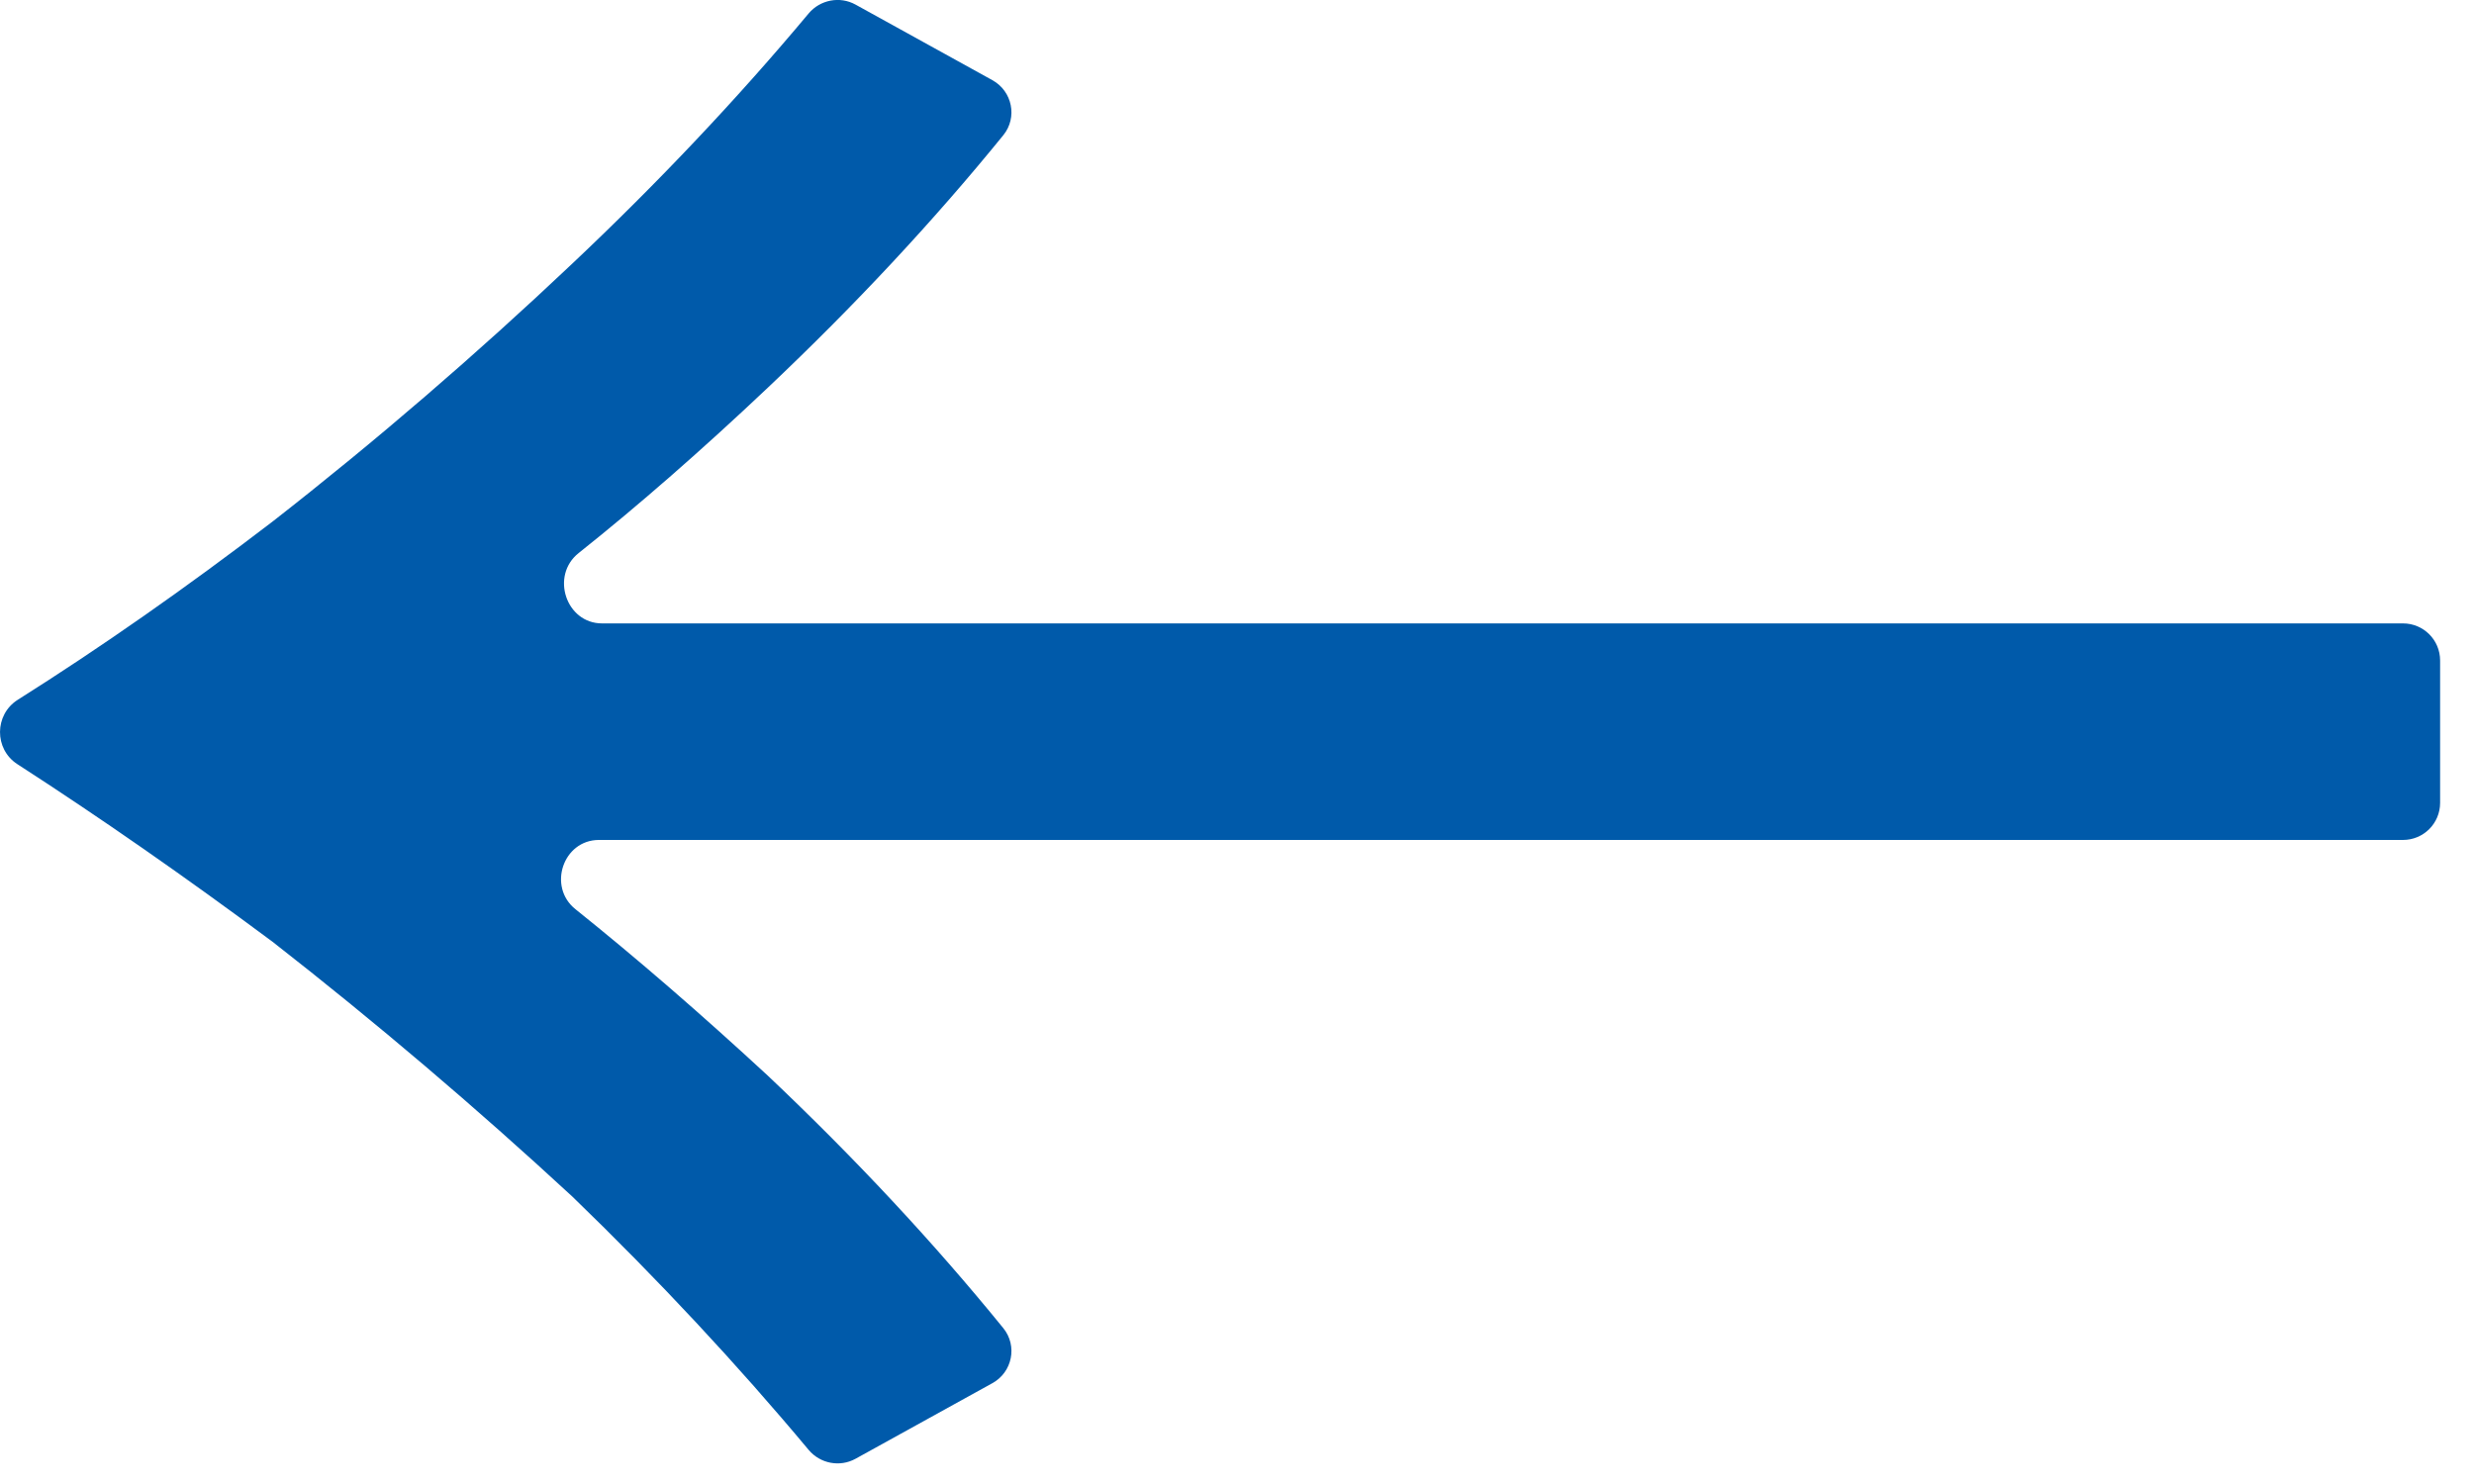 <svg width="20" height="12" viewBox="0 0 20 12" fill="none" xmlns="http://www.w3.org/2000/svg">
<path d="M4.842 6.792C4.551 6.792 4.425 7.171 4.652 7.352C5.146 7.748 5.664 8.196 6.207 8.698C6.912 9.365 7.547 10.046 8.111 10.74C8.227 10.883 8.184 11.096 8.022 11.185L6.916 11.796C6.789 11.866 6.63 11.835 6.537 11.724C5.961 11.034 5.325 10.351 4.627 9.676C3.847 8.955 3.039 8.268 2.204 7.616C1.497 7.09 0.809 6.611 0.14 6.179C-0.048 6.057 -0.046 5.779 0.143 5.659C0.812 5.237 1.499 4.757 2.204 4.217C3.039 3.565 3.847 2.869 4.627 2.131C5.325 1.472 5.961 0.798 6.537 0.109C6.63 -0.002 6.789 -0.033 6.916 0.037L8.022 0.648C8.184 0.737 8.227 0.95 8.111 1.093C7.547 1.787 6.912 2.468 6.207 3.135C5.674 3.639 5.164 4.085 4.678 4.472C4.448 4.654 4.575 5.041 4.867 5.041L19.426 5.041C19.592 5.041 19.726 5.175 19.726 5.341L19.726 6.492C19.726 6.658 19.592 6.792 19.426 6.792L4.842 6.792Z" fill="#005AAA"/>
</svg>
